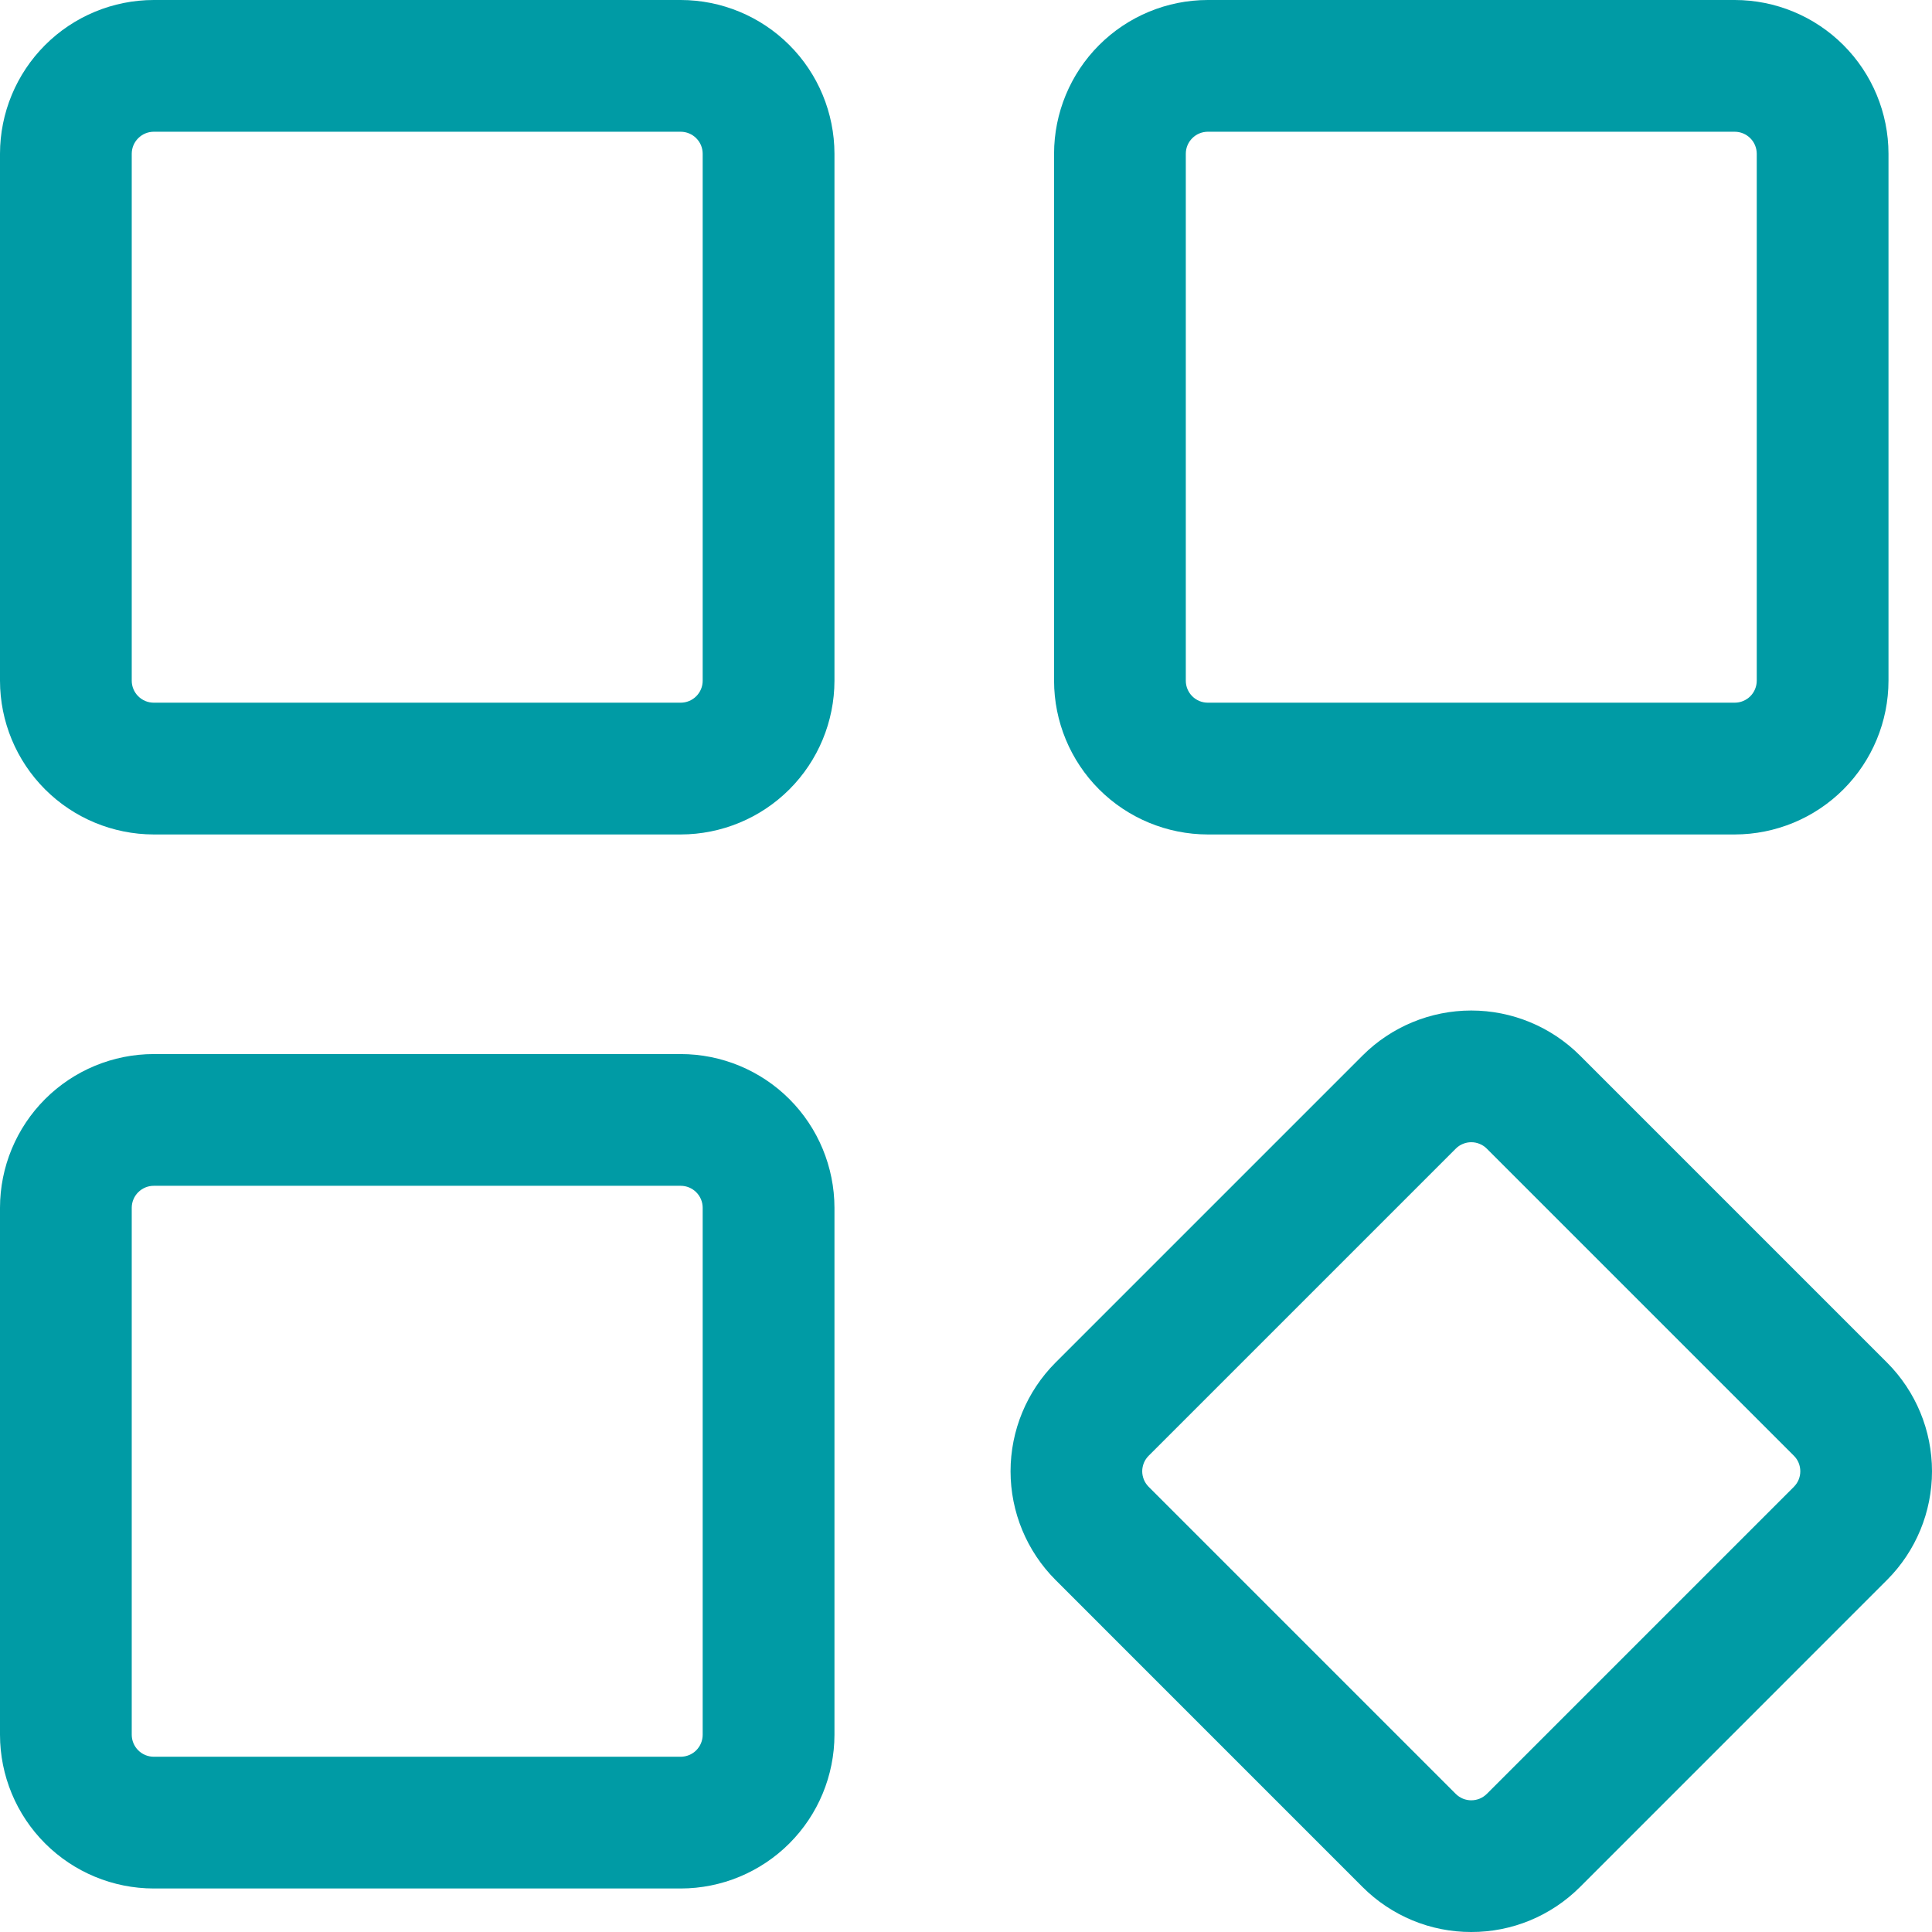 <svg width="48" height="48" viewBox="0 0 48 48" fill="none" xmlns="http://www.w3.org/2000/svg">
<path d="M43.1 20.732H30.006C28.994 20.73 28.023 20.328 27.307 19.612C26.591 18.896 26.189 17.925 26.188 16.913V3.819C26.189 2.807 26.591 1.836 27.307 1.12C28.023 0.404 28.994 0.001 30.006 0H43.1C44.113 0.001 45.083 0.404 45.799 1.12C46.515 1.836 46.918 2.807 46.919 3.819V16.913C46.918 17.925 46.515 18.896 45.799 19.612C45.083 20.328 44.113 20.73 43.1 20.732ZM30.006 3.273C29.862 3.274 29.723 3.331 29.621 3.434C29.519 3.536 29.461 3.674 29.461 3.819V16.913C29.461 17.057 29.519 17.196 29.621 17.298C29.723 17.4 29.862 17.458 30.006 17.458H43.1C43.245 17.458 43.383 17.4 43.486 17.298C43.588 17.196 43.645 17.057 43.646 16.913V3.819C43.645 3.674 43.588 3.536 43.486 3.434C43.383 3.331 43.245 3.274 43.1 3.273H30.006Z" fill="#009BA5"/>
<path d="M36.553 48C36.052 48.001 35.555 47.903 35.092 47.711C34.629 47.519 34.208 47.238 33.853 46.883L26.224 39.253C25.509 38.537 25.107 37.566 25.107 36.553C25.107 35.541 25.509 34.57 26.224 33.853L33.853 26.224C34.57 25.508 35.541 25.106 36.553 25.106C37.566 25.106 38.537 25.508 39.254 26.224L46.883 33.853C47.599 34.57 48 35.541 48 36.553C48 37.566 47.599 38.537 46.883 39.253L39.254 46.883C38.899 47.238 38.478 47.519 38.015 47.711C37.552 47.903 37.055 48.001 36.553 48ZM36.553 28.378C36.482 28.378 36.411 28.392 36.345 28.42C36.278 28.447 36.218 28.487 36.168 28.538L28.538 36.168C28.488 36.218 28.447 36.278 28.42 36.344C28.393 36.411 28.378 36.482 28.378 36.553C28.378 36.625 28.393 36.696 28.42 36.762C28.447 36.828 28.488 36.888 28.538 36.939L36.168 44.569C36.218 44.619 36.279 44.659 36.345 44.687C36.411 44.714 36.482 44.728 36.553 44.728C36.625 44.728 36.696 44.714 36.762 44.687C36.828 44.659 36.889 44.619 36.939 44.569L44.569 36.939C44.619 36.888 44.66 36.828 44.687 36.762C44.714 36.696 44.728 36.625 44.728 36.553C44.728 36.482 44.714 36.411 44.687 36.344C44.66 36.278 44.619 36.218 44.569 36.168L36.939 28.538C36.889 28.487 36.829 28.447 36.762 28.42C36.696 28.392 36.625 28.378 36.553 28.378Z" fill="#009BA5"/>
<path d="M16.913 20.732H3.819C2.807 20.73 1.836 20.328 1.12 19.612C0.404 18.896 0.001 17.925 0 16.913V3.819C0.001 2.807 0.404 1.836 1.12 1.12C1.836 0.404 2.807 0.001 3.819 0H16.913C17.925 0.001 18.896 0.404 19.612 1.12C20.328 1.836 20.73 2.807 20.732 3.819V16.913C20.73 17.925 20.328 18.896 19.612 19.612C18.896 20.328 17.925 20.73 16.913 20.732ZM3.819 3.273C3.674 3.274 3.536 3.331 3.434 3.434C3.331 3.536 3.274 3.674 3.273 3.819V16.913C3.274 17.057 3.331 17.196 3.434 17.298C3.536 17.4 3.674 17.458 3.819 17.458H16.913C17.057 17.458 17.196 17.4 17.298 17.298C17.4 17.196 17.458 17.057 17.458 16.913V3.819C17.458 3.674 17.4 3.536 17.298 3.434C17.196 3.331 17.057 3.274 16.913 3.273H3.819Z" fill="#009BA5"/>
<path d="M16.913 46.919H3.819C2.807 46.918 1.836 46.515 1.12 45.799C0.404 45.083 0.001 44.113 0 43.1V30.006C0.001 28.994 0.404 28.023 1.12 27.307C1.836 26.591 2.807 26.189 3.819 26.188H16.913C17.925 26.189 18.896 26.591 19.612 27.307C20.328 28.023 20.73 28.994 20.732 30.006V43.1C20.73 44.113 20.328 45.083 19.612 45.799C18.896 46.515 17.925 46.918 16.913 46.919ZM3.819 29.461C3.674 29.461 3.536 29.519 3.434 29.621C3.331 29.723 3.274 29.862 3.273 30.006V43.1C3.274 43.245 3.331 43.383 3.434 43.486C3.536 43.588 3.674 43.645 3.819 43.646H16.913C17.057 43.645 17.196 43.588 17.298 43.486C17.4 43.383 17.458 43.245 17.458 43.1V30.006C17.458 29.862 17.4 29.723 17.298 29.621C17.196 29.519 17.057 29.461 16.913 29.461H3.819Z" fill="#009BA5"/>
</svg>
